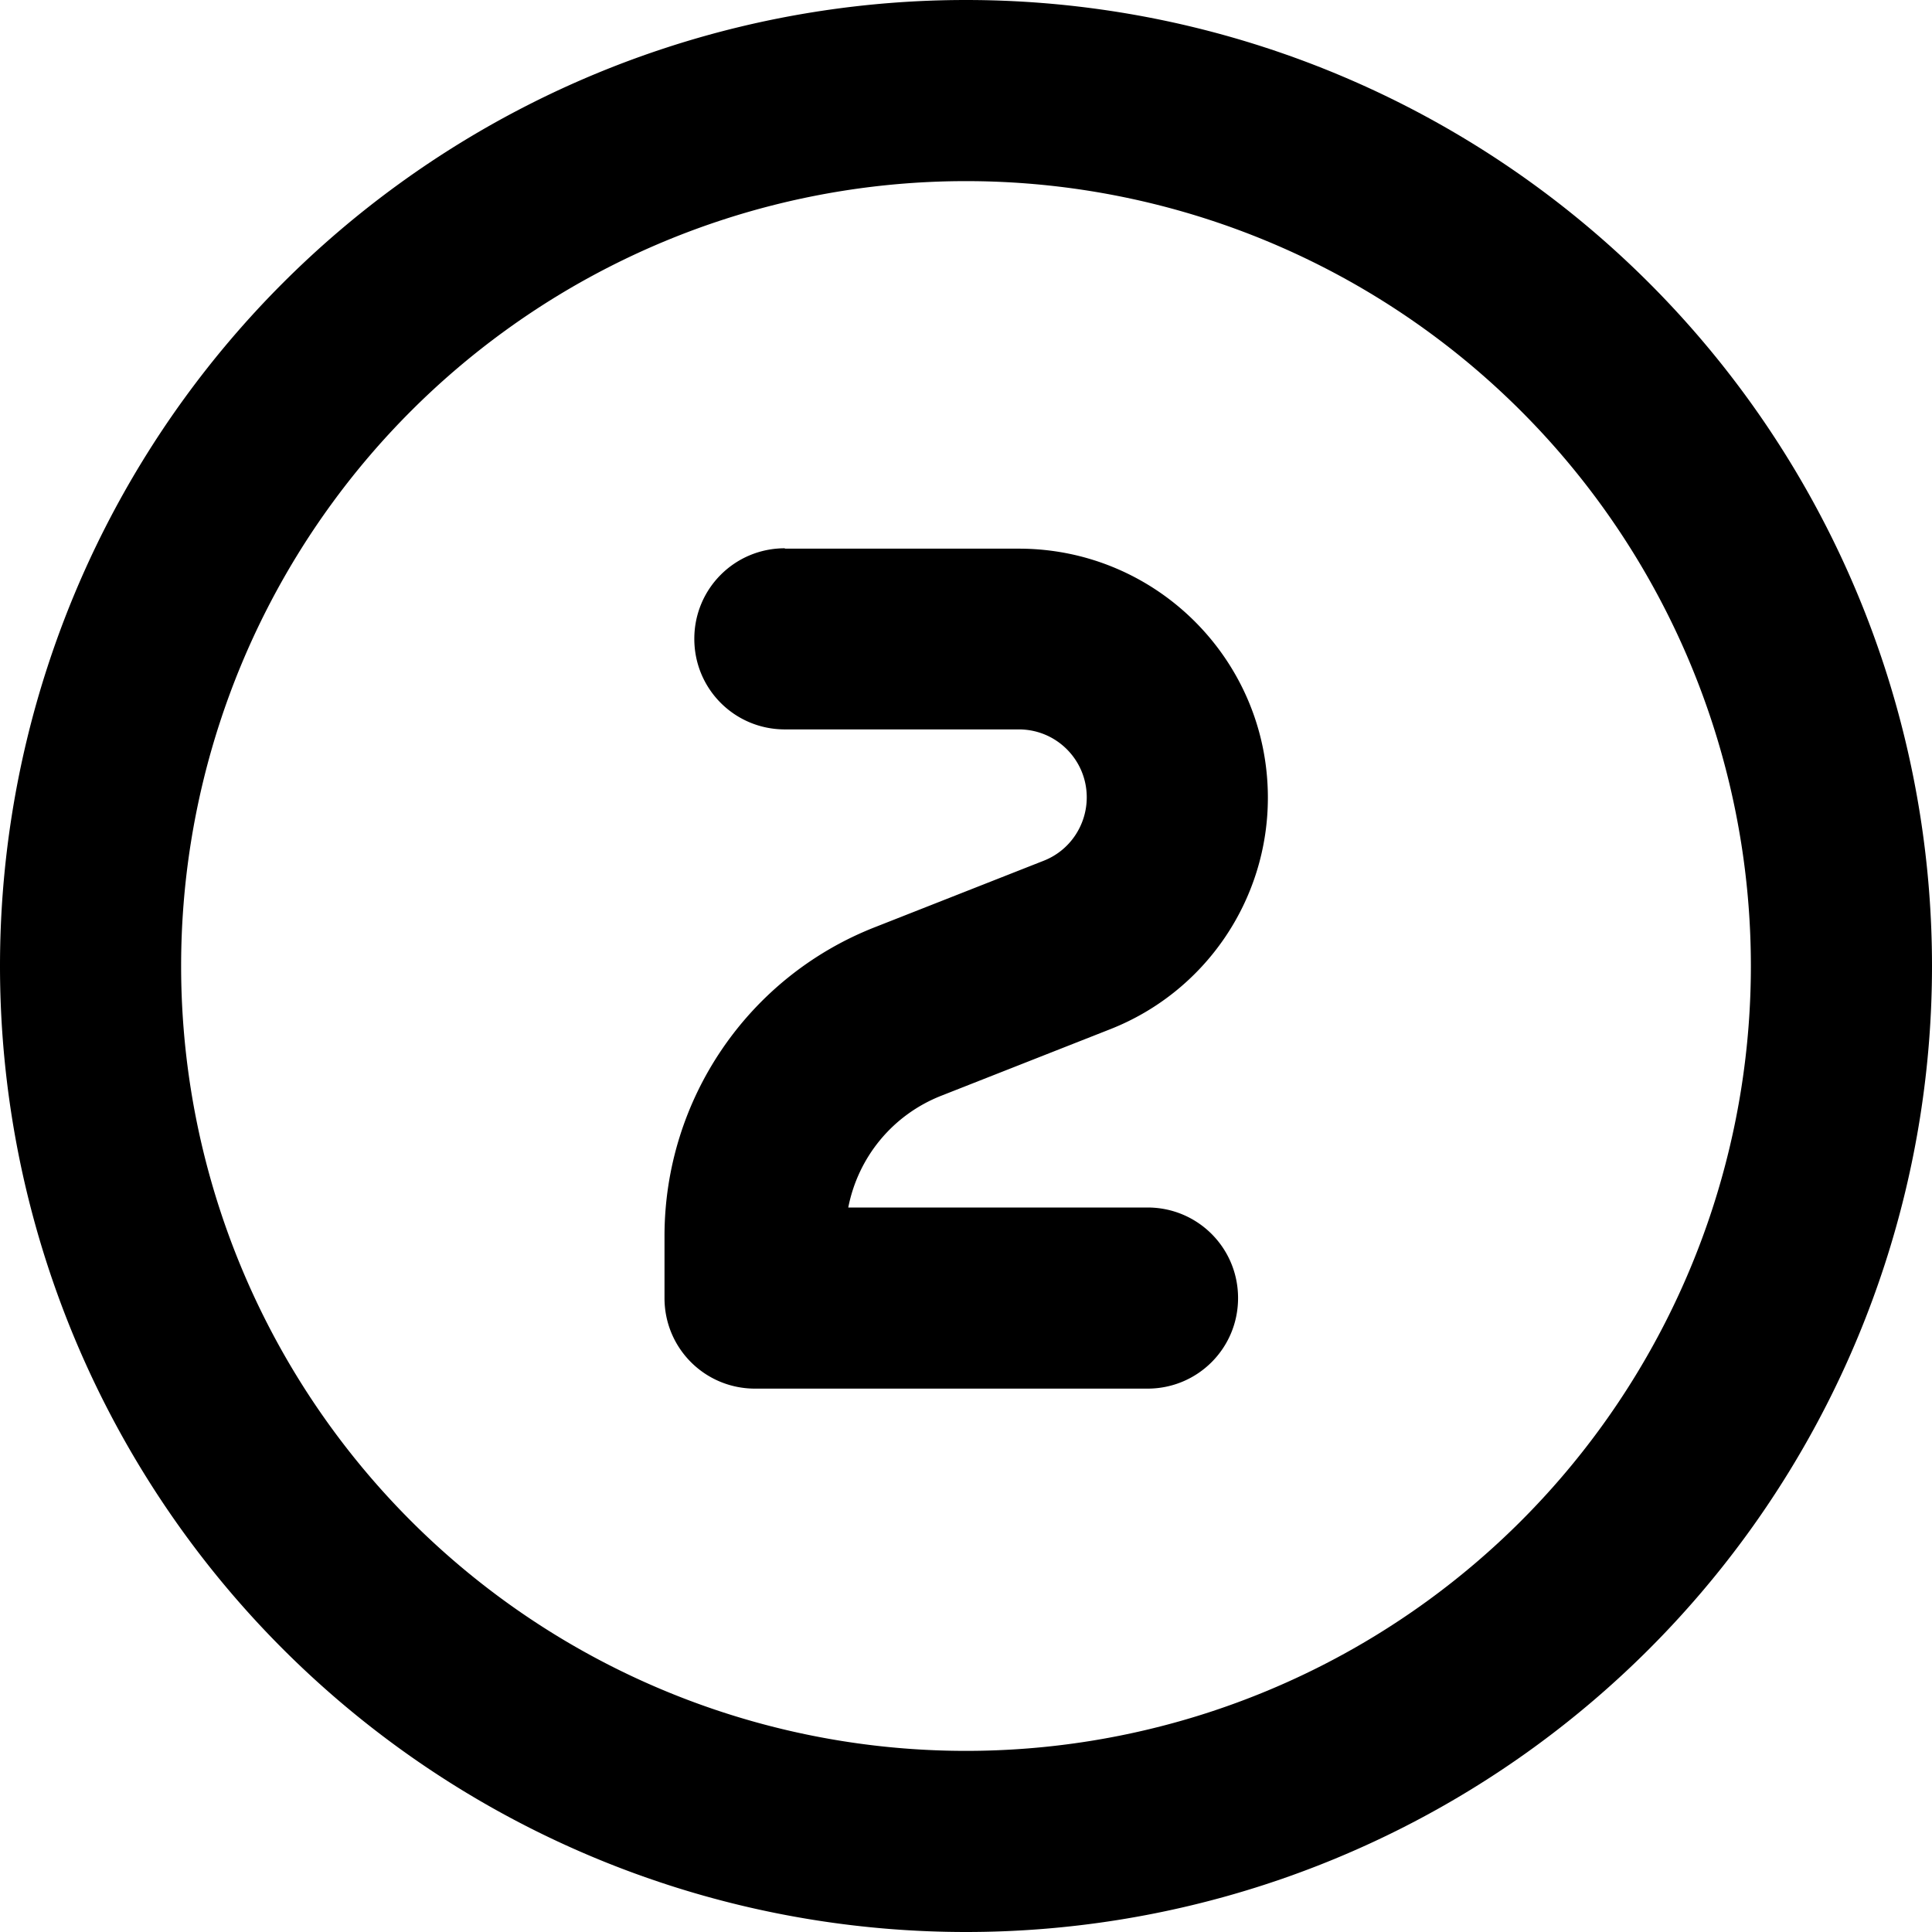 <svg xmlns="http://www.w3.org/2000/svg" viewBox="0 0 512 512"><!--! Font Awesome Pro 7.0.0 by @fontawesome - https://fontawesome.com License - https://fontawesome.com/license (Commercial License) Copyright 2025 Fonticons, Inc. --><path fill="currentColor" d="M256 48a208 208 0 1 1 0 416 208 208 0 1 1 0-416zm0 464a256 256 0 1 0 0-512 256 256 0 1 0 0 512zM208 145.3c-13.3 0-24 10.7-24 24s10.7 24 24 24l62 0c10 0 18 8.1 18 18 0 7.4-4.5 14.1-11.4 16.8l-44.7 17.6c-33.7 13.2-55.8 45.7-55.8 81.9l0 16.4c0 13.3 10.7 24 24 24l104 0c13.3 0 24-10.7 24-24s-10.7-24-24-24l-79.3 0c2.6-13.3 11.7-24.5 24.6-29.6l44.7-17.6c25.3-9.9 41.9-34.3 41.9-61.4 0-36.5-29.6-66-66-66l-62 0z"/></svg>